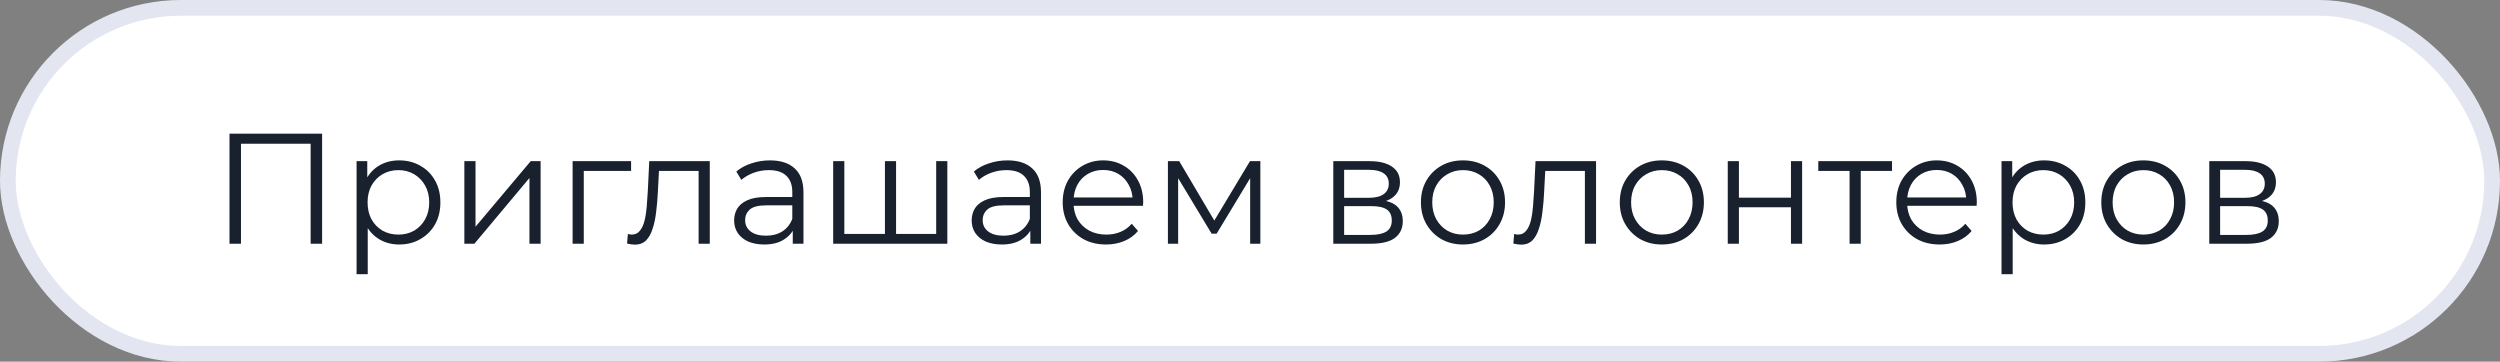 <?xml version="1.0" encoding="UTF-8"?> <svg xmlns="http://www.w3.org/2000/svg" width="159" height="23" viewBox="0 0 159 23" fill="none"><rect x="0" y="0" width="159" height="23" fill="#808080" stroke="none"/><rect x="0.5" y="0.5" width="158" height="22" rx="11" fill="white"></rect><rect x="0.5" y="0.5" width="158" height="22" rx="11" stroke="#E3E6F0"></rect><path d="M14.596 15.5V8.5H20.486V15.5H19.756V8.94L19.946 9.14H15.136L15.326 8.94V15.5H14.596ZM25.388 15.55C24.935 15.55 24.525 15.447 24.158 15.24C23.791 15.027 23.498 14.723 23.278 14.33C23.065 13.93 22.958 13.443 22.958 12.87C22.958 12.297 23.065 11.813 23.278 11.42C23.491 11.02 23.781 10.717 24.148 10.51C24.515 10.303 24.928 10.2 25.388 10.2C25.888 10.2 26.335 10.313 26.728 10.54C27.128 10.76 27.441 11.073 27.668 11.48C27.895 11.88 28.008 12.343 28.008 12.87C28.008 13.403 27.895 13.87 27.668 14.27C27.441 14.67 27.128 14.983 26.728 15.21C26.335 15.437 25.888 15.55 25.388 15.55ZM22.678 17.44V10.25H23.358V11.83L23.288 12.88L23.388 13.94V17.44H22.678ZM25.338 14.92C25.711 14.92 26.045 14.837 26.338 14.67C26.631 14.497 26.865 14.257 27.038 13.95C27.211 13.637 27.298 13.277 27.298 12.87C27.298 12.463 27.211 12.107 27.038 11.8C26.865 11.493 26.631 11.253 26.338 11.08C26.045 10.907 25.711 10.82 25.338 10.82C24.965 10.82 24.628 10.907 24.328 11.08C24.035 11.253 23.801 11.493 23.628 11.8C23.461 12.107 23.378 12.463 23.378 12.87C23.378 13.277 23.461 13.637 23.628 13.95C23.801 14.257 24.035 14.497 24.328 14.67C24.628 14.837 24.965 14.92 25.338 14.92ZM29.533 15.5V10.25H30.243V14.42L33.753 10.25H34.383V15.5H33.673V11.32L30.173 15.5H29.533ZM36.418 15.5V10.25H40.138V10.87H36.948L37.128 10.69V15.5H36.418ZM39.882 15.49L39.932 14.88C39.979 14.887 40.022 14.897 40.062 14.91C40.109 14.917 40.149 14.92 40.182 14.92C40.395 14.92 40.565 14.84 40.692 14.68C40.825 14.52 40.925 14.307 40.992 14.04C41.059 13.773 41.105 13.473 41.132 13.14C41.159 12.8 41.182 12.46 41.202 12.12L41.292 10.25H45.142V15.5H44.432V10.66L44.612 10.87H41.752L41.922 10.65L41.842 12.17C41.822 12.623 41.785 13.057 41.732 13.47C41.685 13.883 41.609 14.247 41.502 14.56C41.402 14.873 41.262 15.12 41.082 15.3C40.902 15.473 40.672 15.56 40.392 15.56C40.312 15.56 40.229 15.553 40.142 15.54C40.062 15.527 39.975 15.51 39.882 15.49ZM50.42 15.5V14.34L50.39 14.15V12.21C50.39 11.763 50.264 11.42 50.01 11.18C49.764 10.94 49.394 10.82 48.9 10.82C48.56 10.82 48.237 10.877 47.93 10.99C47.624 11.103 47.364 11.253 47.15 11.44L46.83 10.91C47.097 10.683 47.417 10.51 47.79 10.39C48.164 10.263 48.557 10.2 48.97 10.2C49.65 10.2 50.174 10.37 50.54 10.71C50.914 11.043 51.1 11.553 51.1 12.24V15.5H50.42ZM48.61 15.55C48.217 15.55 47.874 15.487 47.58 15.36C47.294 15.227 47.074 15.047 46.92 14.82C46.767 14.587 46.69 14.32 46.69 14.02C46.69 13.747 46.754 13.5 46.88 13.28C47.014 13.053 47.227 12.873 47.52 12.74C47.82 12.6 48.22 12.53 48.72 12.53H50.53V13.06H48.74C48.234 13.06 47.88 13.15 47.68 13.33C47.487 13.51 47.39 13.733 47.39 14C47.39 14.3 47.507 14.54 47.74 14.72C47.974 14.9 48.3 14.99 48.72 14.99C49.12 14.99 49.464 14.9 49.75 14.72C50.044 14.533 50.257 14.267 50.39 13.92L50.55 14.41C50.417 14.757 50.184 15.033 49.85 15.24C49.524 15.447 49.11 15.55 48.61 15.55ZM56.441 14.88L56.281 15.07V10.25H56.99V15.07L56.8 14.88H59.73L59.541 15.07V10.25H60.251V15.5H52.99V10.25H53.7V15.07L53.52 14.88H56.441ZM65.528 15.5V14.34L65.498 14.15V12.21C65.498 11.763 65.371 11.42 65.118 11.18C64.871 10.94 64.501 10.82 64.008 10.82C63.668 10.82 63.344 10.877 63.038 10.99C62.731 11.103 62.471 11.253 62.258 11.44L61.938 10.91C62.205 10.683 62.525 10.51 62.898 10.39C63.271 10.263 63.664 10.2 64.078 10.2C64.758 10.2 65.281 10.37 65.648 10.71C66.021 11.043 66.208 11.553 66.208 12.24V15.5H65.528ZM63.718 15.55C63.325 15.55 62.981 15.487 62.688 15.36C62.401 15.227 62.181 15.047 62.028 14.82C61.874 14.587 61.798 14.32 61.798 14.02C61.798 13.747 61.861 13.5 61.988 13.28C62.121 13.053 62.334 12.873 62.628 12.74C62.928 12.6 63.328 12.53 63.828 12.53H65.638V13.06H63.848C63.341 13.06 62.988 13.15 62.788 13.33C62.594 13.51 62.498 13.733 62.498 14C62.498 14.3 62.614 14.54 62.848 14.72C63.081 14.9 63.408 14.99 63.828 14.99C64.228 14.99 64.571 14.9 64.858 14.72C65.151 14.533 65.365 14.267 65.498 13.92L65.658 14.41C65.525 14.757 65.291 15.033 64.958 15.24C64.631 15.447 64.218 15.55 63.718 15.55ZM70.348 15.55C69.801 15.55 69.321 15.437 68.908 15.21C68.495 14.977 68.171 14.66 67.938 14.26C67.705 13.853 67.588 13.39 67.588 12.87C67.588 12.35 67.698 11.89 67.918 11.49C68.145 11.09 68.451 10.777 68.838 10.55C69.231 10.317 69.671 10.2 70.158 10.2C70.651 10.2 71.088 10.313 71.468 10.54C71.855 10.76 72.158 11.073 72.378 11.48C72.598 11.88 72.708 12.343 72.708 12.87C72.708 12.903 72.705 12.94 72.698 12.98C72.698 13.013 72.698 13.05 72.698 13.09H68.128V12.56H72.318L72.038 12.77C72.038 12.39 71.955 12.053 71.788 11.76C71.628 11.46 71.408 11.227 71.128 11.06C70.848 10.893 70.525 10.81 70.158 10.81C69.798 10.81 69.475 10.893 69.188 11.06C68.901 11.227 68.678 11.46 68.518 11.76C68.358 12.06 68.278 12.403 68.278 12.79V12.9C68.278 13.3 68.365 13.653 68.538 13.96C68.718 14.26 68.965 14.497 69.278 14.67C69.598 14.837 69.961 14.92 70.368 14.92C70.688 14.92 70.985 14.863 71.258 14.75C71.538 14.637 71.778 14.463 71.978 14.23L72.378 14.69C72.145 14.97 71.851 15.183 71.498 15.33C71.151 15.477 70.768 15.55 70.348 15.55ZM74.279 15.5V10.25H74.999L77.379 14.28H77.079L79.499 10.25H80.159V15.5H79.51V11.06L79.639 11.12L77.379 14.86H77.059L74.779 11.08L74.93 11.05V15.5H74.279ZM84.797 15.5V10.25H87.117C87.71 10.25 88.177 10.363 88.517 10.59C88.864 10.817 89.037 11.15 89.037 11.59C89.037 12.017 88.874 12.347 88.547 12.58C88.22 12.807 87.79 12.92 87.257 12.92L87.397 12.71C88.024 12.71 88.484 12.827 88.777 13.06C89.07 13.293 89.217 13.63 89.217 14.07C89.217 14.523 89.05 14.877 88.717 15.13C88.39 15.377 87.88 15.5 87.187 15.5H84.797ZM85.487 14.94H87.157C87.604 14.94 87.94 14.87 88.167 14.73C88.4 14.583 88.517 14.35 88.517 14.03C88.517 13.71 88.414 13.477 88.207 13.33C88 13.183 87.674 13.11 87.227 13.11H85.487V14.94ZM85.487 12.58H87.067C87.474 12.58 87.784 12.503 87.997 12.35C88.217 12.197 88.327 11.973 88.327 11.68C88.327 11.387 88.217 11.167 87.997 11.02C87.784 10.873 87.474 10.8 87.067 10.8H85.487V12.58ZM93.041 15.55C92.534 15.55 92.078 15.437 91.671 15.21C91.271 14.977 90.954 14.66 90.721 14.26C90.488 13.853 90.371 13.39 90.371 12.87C90.371 12.343 90.488 11.88 90.721 11.48C90.954 11.08 91.271 10.767 91.671 10.54C92.071 10.313 92.528 10.2 93.041 10.2C93.561 10.2 94.021 10.313 94.421 10.54C94.828 10.767 95.144 11.08 95.371 11.48C95.604 11.88 95.721 12.343 95.721 12.87C95.721 13.39 95.604 13.853 95.371 14.26C95.144 14.66 94.828 14.977 94.421 15.21C94.014 15.437 93.554 15.55 93.041 15.55ZM93.041 14.92C93.421 14.92 93.758 14.837 94.051 14.67C94.344 14.497 94.574 14.257 94.741 13.95C94.914 13.637 95.001 13.277 95.001 12.87C95.001 12.457 94.914 12.097 94.741 11.79C94.574 11.483 94.344 11.247 94.051 11.08C93.758 10.907 93.424 10.82 93.051 10.82C92.678 10.82 92.344 10.907 92.051 11.08C91.758 11.247 91.524 11.483 91.351 11.79C91.178 12.097 91.091 12.457 91.091 12.87C91.091 13.277 91.178 13.637 91.351 13.95C91.524 14.257 91.758 14.497 92.051 14.67C92.344 14.837 92.674 14.92 93.041 14.92ZM96.249 15.49L96.299 14.88C96.346 14.887 96.389 14.897 96.429 14.91C96.476 14.917 96.516 14.92 96.549 14.92C96.763 14.92 96.933 14.84 97.059 14.68C97.193 14.52 97.293 14.307 97.359 14.04C97.426 13.773 97.473 13.473 97.499 13.14C97.526 12.8 97.549 12.46 97.569 12.12L97.659 10.25H101.509V15.5H100.799V10.66L100.979 10.87H98.119L98.289 10.65L98.209 12.17C98.189 12.623 98.153 13.057 98.099 13.47C98.053 13.883 97.976 14.247 97.869 14.56C97.769 14.873 97.629 15.12 97.449 15.3C97.269 15.473 97.039 15.56 96.759 15.56C96.679 15.56 96.596 15.553 96.509 15.54C96.429 15.527 96.343 15.51 96.249 15.49ZM105.688 15.55C105.181 15.55 104.724 15.437 104.318 15.21C103.918 14.977 103.601 14.66 103.368 14.26C103.134 13.853 103.018 13.39 103.018 12.87C103.018 12.343 103.134 11.88 103.368 11.48C103.601 11.08 103.918 10.767 104.318 10.54C104.718 10.313 105.174 10.2 105.688 10.2C106.208 10.2 106.668 10.313 107.068 10.54C107.474 10.767 107.791 11.08 108.018 11.48C108.251 11.88 108.368 12.343 108.368 12.87C108.368 13.39 108.251 13.853 108.018 14.26C107.791 14.66 107.474 14.977 107.068 15.21C106.661 15.437 106.201 15.55 105.688 15.55ZM105.688 14.92C106.068 14.92 106.404 14.837 106.698 14.67C106.991 14.497 107.221 14.257 107.388 13.95C107.561 13.637 107.648 13.277 107.648 12.87C107.648 12.457 107.561 12.097 107.388 11.79C107.221 11.483 106.991 11.247 106.698 11.08C106.404 10.907 106.071 10.82 105.698 10.82C105.324 10.82 104.991 10.907 104.698 11.08C104.404 11.247 104.171 11.483 103.998 11.79C103.824 12.097 103.738 12.457 103.738 12.87C103.738 13.277 103.824 13.637 103.998 13.95C104.171 14.257 104.404 14.497 104.698 14.67C104.991 14.837 105.321 14.92 105.688 14.92ZM109.885 15.5V10.25H110.595V12.57H113.905V10.25H114.615V15.5H113.905V13.18H110.595V15.5H109.885ZM117.633 15.5V10.68L117.813 10.87H115.643V10.25H120.333V10.87H118.163L118.343 10.68V15.5H117.633ZM123.365 15.55C122.819 15.55 122.339 15.437 121.925 15.21C121.512 14.977 121.189 14.66 120.955 14.26C120.722 13.853 120.605 13.39 120.605 12.87C120.605 12.35 120.715 11.89 120.935 11.49C121.162 11.09 121.469 10.777 121.855 10.55C122.249 10.317 122.689 10.2 123.175 10.2C123.669 10.2 124.105 10.313 124.485 10.54C124.872 10.76 125.175 11.073 125.395 11.48C125.615 11.88 125.725 12.343 125.725 12.87C125.725 12.903 125.722 12.94 125.715 12.98C125.715 13.013 125.715 13.05 125.715 13.09H121.145V12.56H125.335L125.055 12.77C125.055 12.39 124.972 12.053 124.805 11.76C124.645 11.46 124.425 11.227 124.145 11.06C123.865 10.893 123.542 10.81 123.175 10.81C122.815 10.81 122.492 10.893 122.205 11.06C121.919 11.227 121.695 11.46 121.535 11.76C121.375 12.06 121.295 12.403 121.295 12.79V12.9C121.295 13.3 121.382 13.653 121.555 13.96C121.735 14.26 121.982 14.497 122.295 14.67C122.615 14.837 122.979 14.92 123.385 14.92C123.705 14.92 124.002 14.863 124.275 14.75C124.555 14.637 124.795 14.463 124.995 14.23L125.395 14.69C125.162 14.97 124.869 15.183 124.515 15.33C124.169 15.477 123.785 15.55 123.365 15.55ZM130.007 15.55C129.554 15.55 129.144 15.447 128.777 15.24C128.41 15.027 128.117 14.723 127.897 14.33C127.684 13.93 127.577 13.443 127.577 12.87C127.577 12.297 127.684 11.813 127.897 11.42C128.11 11.02 128.4 10.717 128.767 10.51C129.134 10.303 129.547 10.2 130.007 10.2C130.507 10.2 130.954 10.313 131.347 10.54C131.747 10.76 132.06 11.073 132.287 11.48C132.514 11.88 132.627 12.343 132.627 12.87C132.627 13.403 132.514 13.87 132.287 14.27C132.06 14.67 131.747 14.983 131.347 15.21C130.954 15.437 130.507 15.55 130.007 15.55ZM127.297 17.44V10.25H127.977V11.83L127.907 12.88L128.007 13.94V17.44H127.297ZM129.957 14.92C130.33 14.92 130.664 14.837 130.957 14.67C131.25 14.497 131.484 14.257 131.657 13.95C131.83 13.637 131.917 13.277 131.917 12.87C131.917 12.463 131.83 12.107 131.657 11.8C131.484 11.493 131.25 11.253 130.957 11.08C130.664 10.907 130.33 10.82 129.957 10.82C129.584 10.82 129.247 10.907 128.947 11.08C128.654 11.253 128.42 11.493 128.247 11.8C128.08 12.107 127.997 12.463 127.997 12.87C127.997 13.277 128.08 13.637 128.247 13.95C128.42 14.257 128.654 14.497 128.947 14.67C129.247 14.837 129.584 14.92 129.957 14.92ZM136.313 15.55C135.806 15.55 135.349 15.437 134.943 15.21C134.543 14.977 134.226 14.66 133.993 14.26C133.759 13.853 133.643 13.39 133.643 12.87C133.643 12.343 133.759 11.88 133.993 11.48C134.226 11.08 134.543 10.767 134.943 10.54C135.343 10.313 135.799 10.2 136.313 10.2C136.833 10.2 137.293 10.313 137.693 10.54C138.099 10.767 138.416 11.08 138.643 11.48C138.876 11.88 138.993 12.343 138.993 12.87C138.993 13.39 138.876 13.853 138.643 14.26C138.416 14.66 138.099 14.977 137.693 15.21C137.286 15.437 136.826 15.55 136.313 15.55ZM136.313 14.92C136.693 14.92 137.029 14.837 137.323 14.67C137.616 14.497 137.846 14.257 138.013 13.95C138.186 13.637 138.273 13.277 138.273 12.87C138.273 12.457 138.186 12.097 138.013 11.79C137.846 11.483 137.616 11.247 137.323 11.08C137.029 10.907 136.696 10.82 136.323 10.82C135.949 10.82 135.616 10.907 135.323 11.08C135.029 11.247 134.796 11.483 134.623 11.79C134.449 12.097 134.363 12.457 134.363 12.87C134.363 13.277 134.449 13.637 134.623 13.95C134.796 14.257 135.029 14.497 135.323 14.67C135.616 14.837 135.946 14.92 136.313 14.92ZM140.51 15.5V10.25H142.83C143.423 10.25 143.89 10.363 144.23 10.59C144.577 10.817 144.75 11.15 144.75 11.59C144.75 12.017 144.587 12.347 144.26 12.58C143.933 12.807 143.503 12.92 142.97 12.92L143.11 12.71C143.737 12.71 144.197 12.827 144.49 13.06C144.783 13.293 144.93 13.63 144.93 14.07C144.93 14.523 144.763 14.877 144.43 15.13C144.103 15.377 143.593 15.5 142.9 15.5H140.51ZM141.2 14.94H142.87C143.317 14.94 143.653 14.87 143.88 14.73C144.113 14.583 144.23 14.35 144.23 14.03C144.23 13.71 144.127 13.477 143.92 13.33C143.713 13.183 143.387 13.11 142.94 13.11H141.2V14.94ZM141.2 12.58H142.78C143.187 12.58 143.497 12.503 143.71 12.35C143.93 12.197 144.04 11.973 144.04 11.68C144.04 11.387 143.93 11.167 143.71 11.02C143.497 10.873 143.187 10.8 142.78 10.8H141.2V12.58Z" fill="#18212D"></path></svg> 